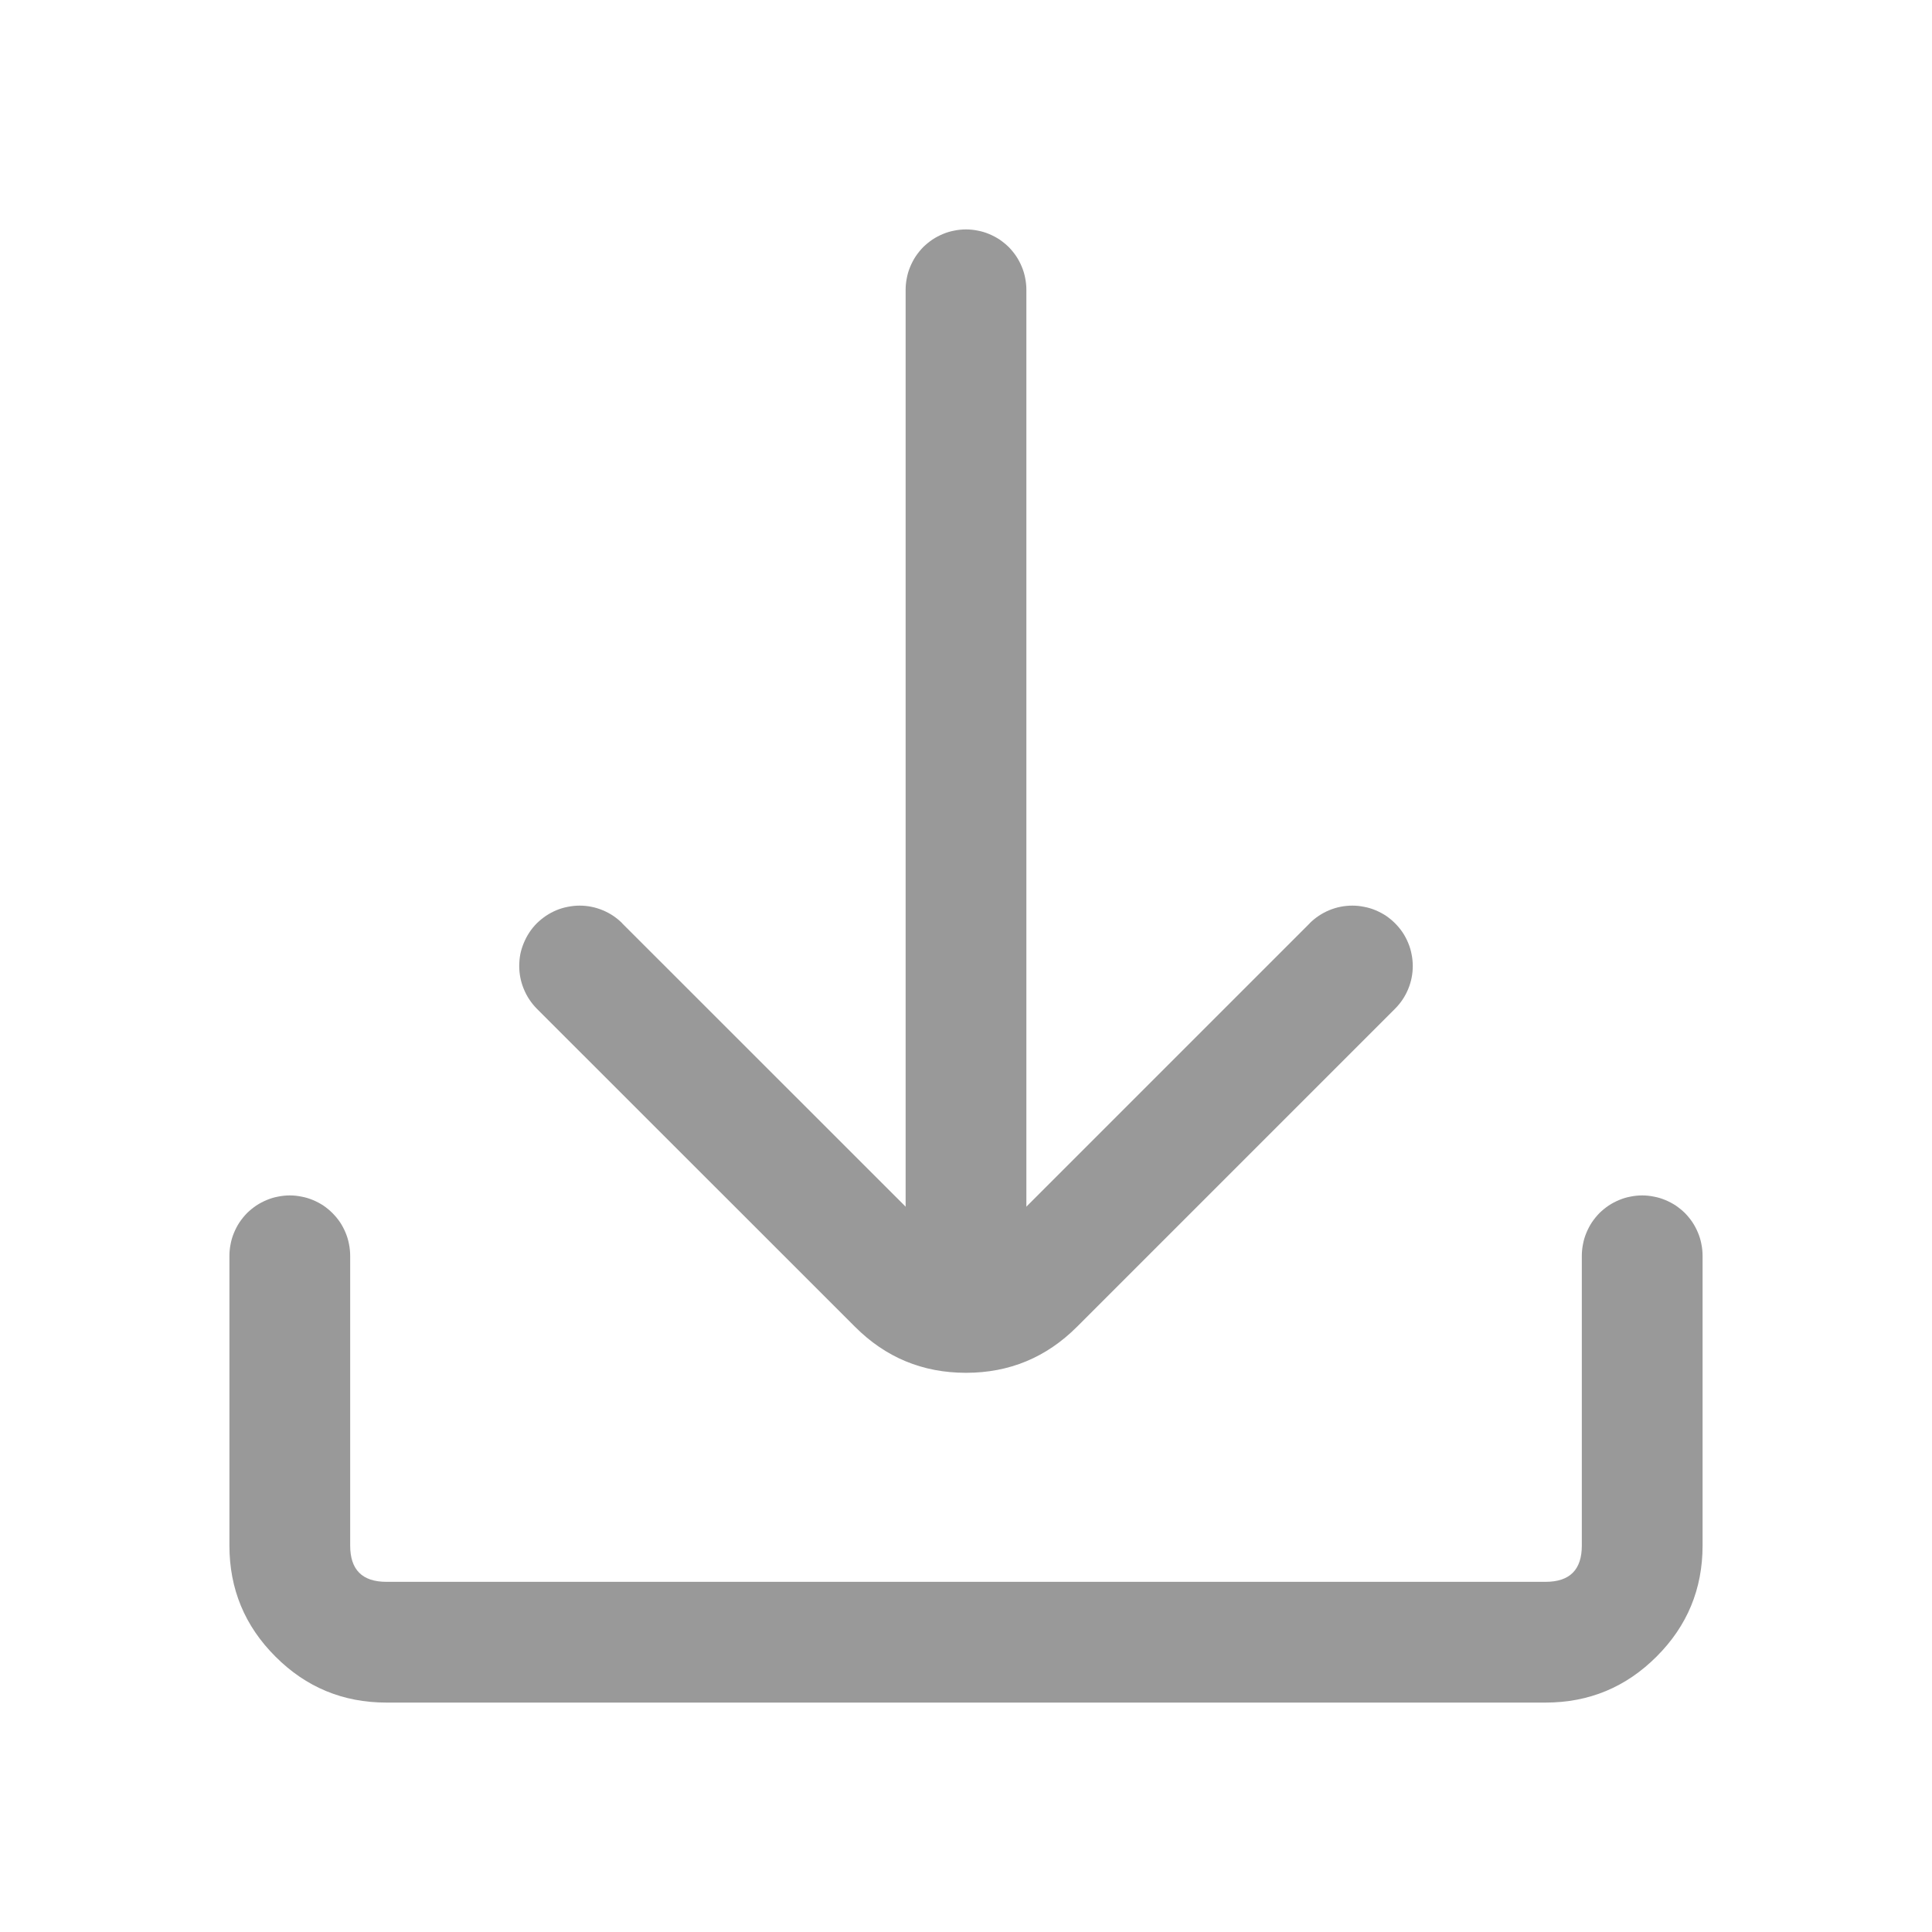 <svg xmlns="http://www.w3.org/2000/svg" xmlns:xlink="http://www.w3.org/1999/xlink" fill="none" version="1.1" width="16" height="16" viewBox="0 0 16 16"><g><g><path d="M1.9,10.4Q1.9,10.351,1.91,10.302Q1.919,10.254,1.938,10.209Q1.957,10.163,1.984,10.122Q2.012,10.081,2.046,10.046Q2.081,10.012,2.122,9.984Q2.163,9.957,2.209,9.938Q2.254,9.919,2.302,9.91Q2.351,9.9,2.4,9.9Q2.449,9.9,2.497,9.91Q2.546,9.919,2.591,9.938Q2.637,9.957,2.678,9.984Q2.719,10.012,2.753,10.046Q2.788,10.081,2.816,10.122Q2.843,10.163,2.862,10.209Q2.881,10.254,2.89,10.302Q2.9,10.351,2.9,10.4L2.9,12.8Q2.9,13.1,3.2,13.1L12.8,13.1Q13.1,13.1,13.1,12.8L13.1,10.4Q13.1,10.351,13.11,10.302Q13.119,10.254,13.138,10.209Q13.157,10.163,13.184,10.122Q13.212,10.081,13.246,10.046Q13.281,10.012,13.322,9.984Q13.363,9.957,13.409,9.938Q13.454,9.919,13.502,9.91Q13.551,9.9,13.6,9.9Q13.649,9.9,13.697,9.91Q13.746,9.919,13.791,9.938Q13.837,9.957,13.878,9.984Q13.919,10.012,13.954,10.046Q13.988,10.081,14.016,10.122Q14.043,10.163,14.062,10.209Q14.081,10.254,14.09,10.302Q14.1,10.351,14.1,10.4L14.1,12.8Q14.1,13.339,13.719,13.719Q13.338,14.1,12.8,14.1L3.2,14.1Q2.661,14.1,2.281,13.719Q1.9,13.339,1.9,12.8L1.9,10.4Z" fill-rule="evenodd" fill="#999999" fill-opacity="1"/></g><g><path d="M7.5,2.4Q7.5,2.351,7.51,2.302Q7.519,2.254,7.538,2.209Q7.557,2.163,7.584,2.122Q7.612,2.081,7.646,2.046Q7.681,2.012,7.722,1.984Q7.763,1.957,7.809,1.938Q7.854,1.919,7.902,1.91Q7.951,1.9,8,1.9Q8.049,1.9,8.098,1.91Q8.146,1.919,8.191,1.938Q8.237,1.957,8.278,1.984Q8.319,2.012,8.354,2.046Q8.388,2.081,8.416,2.122Q8.443,2.163,8.462,2.209Q8.481,2.254,8.49,2.302Q8.5,2.351,8.5,2.4L8.5,10.4Q8.5,10.449,8.49,10.498Q8.481,10.546,8.462,10.591Q8.443,10.637,8.416,10.678Q8.388,10.719,8.354,10.754Q8.319,10.788,8.278,10.816Q8.237,10.843,8.191,10.862Q8.146,10.881,8.098,10.89Q8.049,10.9,8,10.9Q7.951,10.9,7.902,10.89Q7.854,10.881,7.809,10.862Q7.763,10.843,7.722,10.816Q7.681,10.788,7.646,10.754Q7.612,10.719,7.584,10.678Q7.557,10.637,7.538,10.591Q7.519,10.546,7.51,10.498Q7.5,10.449,7.5,10.4L7.5,2.4Z" fill-rule="evenodd" fill="#999999" fill-opacity="1"/></g><g><path d="M5.153,7.647L7.788,10.281Q8,10.493,8.212,10.281L10.846,7.647L10.846,7.646Q10.917,7.576,11.008,7.538Q11.1,7.5,11.2,7.5Q11.249,7.5,11.297,7.51Q11.346,7.519,11.391,7.538Q11.437,7.557,11.478,7.584Q11.519,7.612,11.553,7.646Q11.588,7.681,11.616,7.722Q11.643,7.763,11.662,7.809Q11.681,7.854,11.69,7.902Q11.7,7.951,11.7,8Q11.7,8.099,11.662,8.191Q11.624,8.283,11.553,8.354L11.553,8.354L8.919,10.988Q8.538,11.369,8,11.369Q7.461,11.369,7.081,10.988L4.446,8.354L4.446,8.354Q4.376,8.283,4.338,8.191Q4.3,8.099,4.3,8Q4.3,7.951,4.309,7.902Q4.319,7.854,4.338,7.809Q4.357,7.763,4.384,7.722Q4.411,7.681,4.446,7.646Q4.481,7.612,4.522,7.584Q4.563,7.557,4.608,7.538Q4.654,7.519,4.702,7.51Q4.751,7.5,4.8,7.5Q4.899,7.5,4.991,7.538Q5.083,7.576,5.153,7.646L5.153,7.647Z" fill-rule="evenodd" fill="#999999" fill-opacity="1"/></g></g></svg>